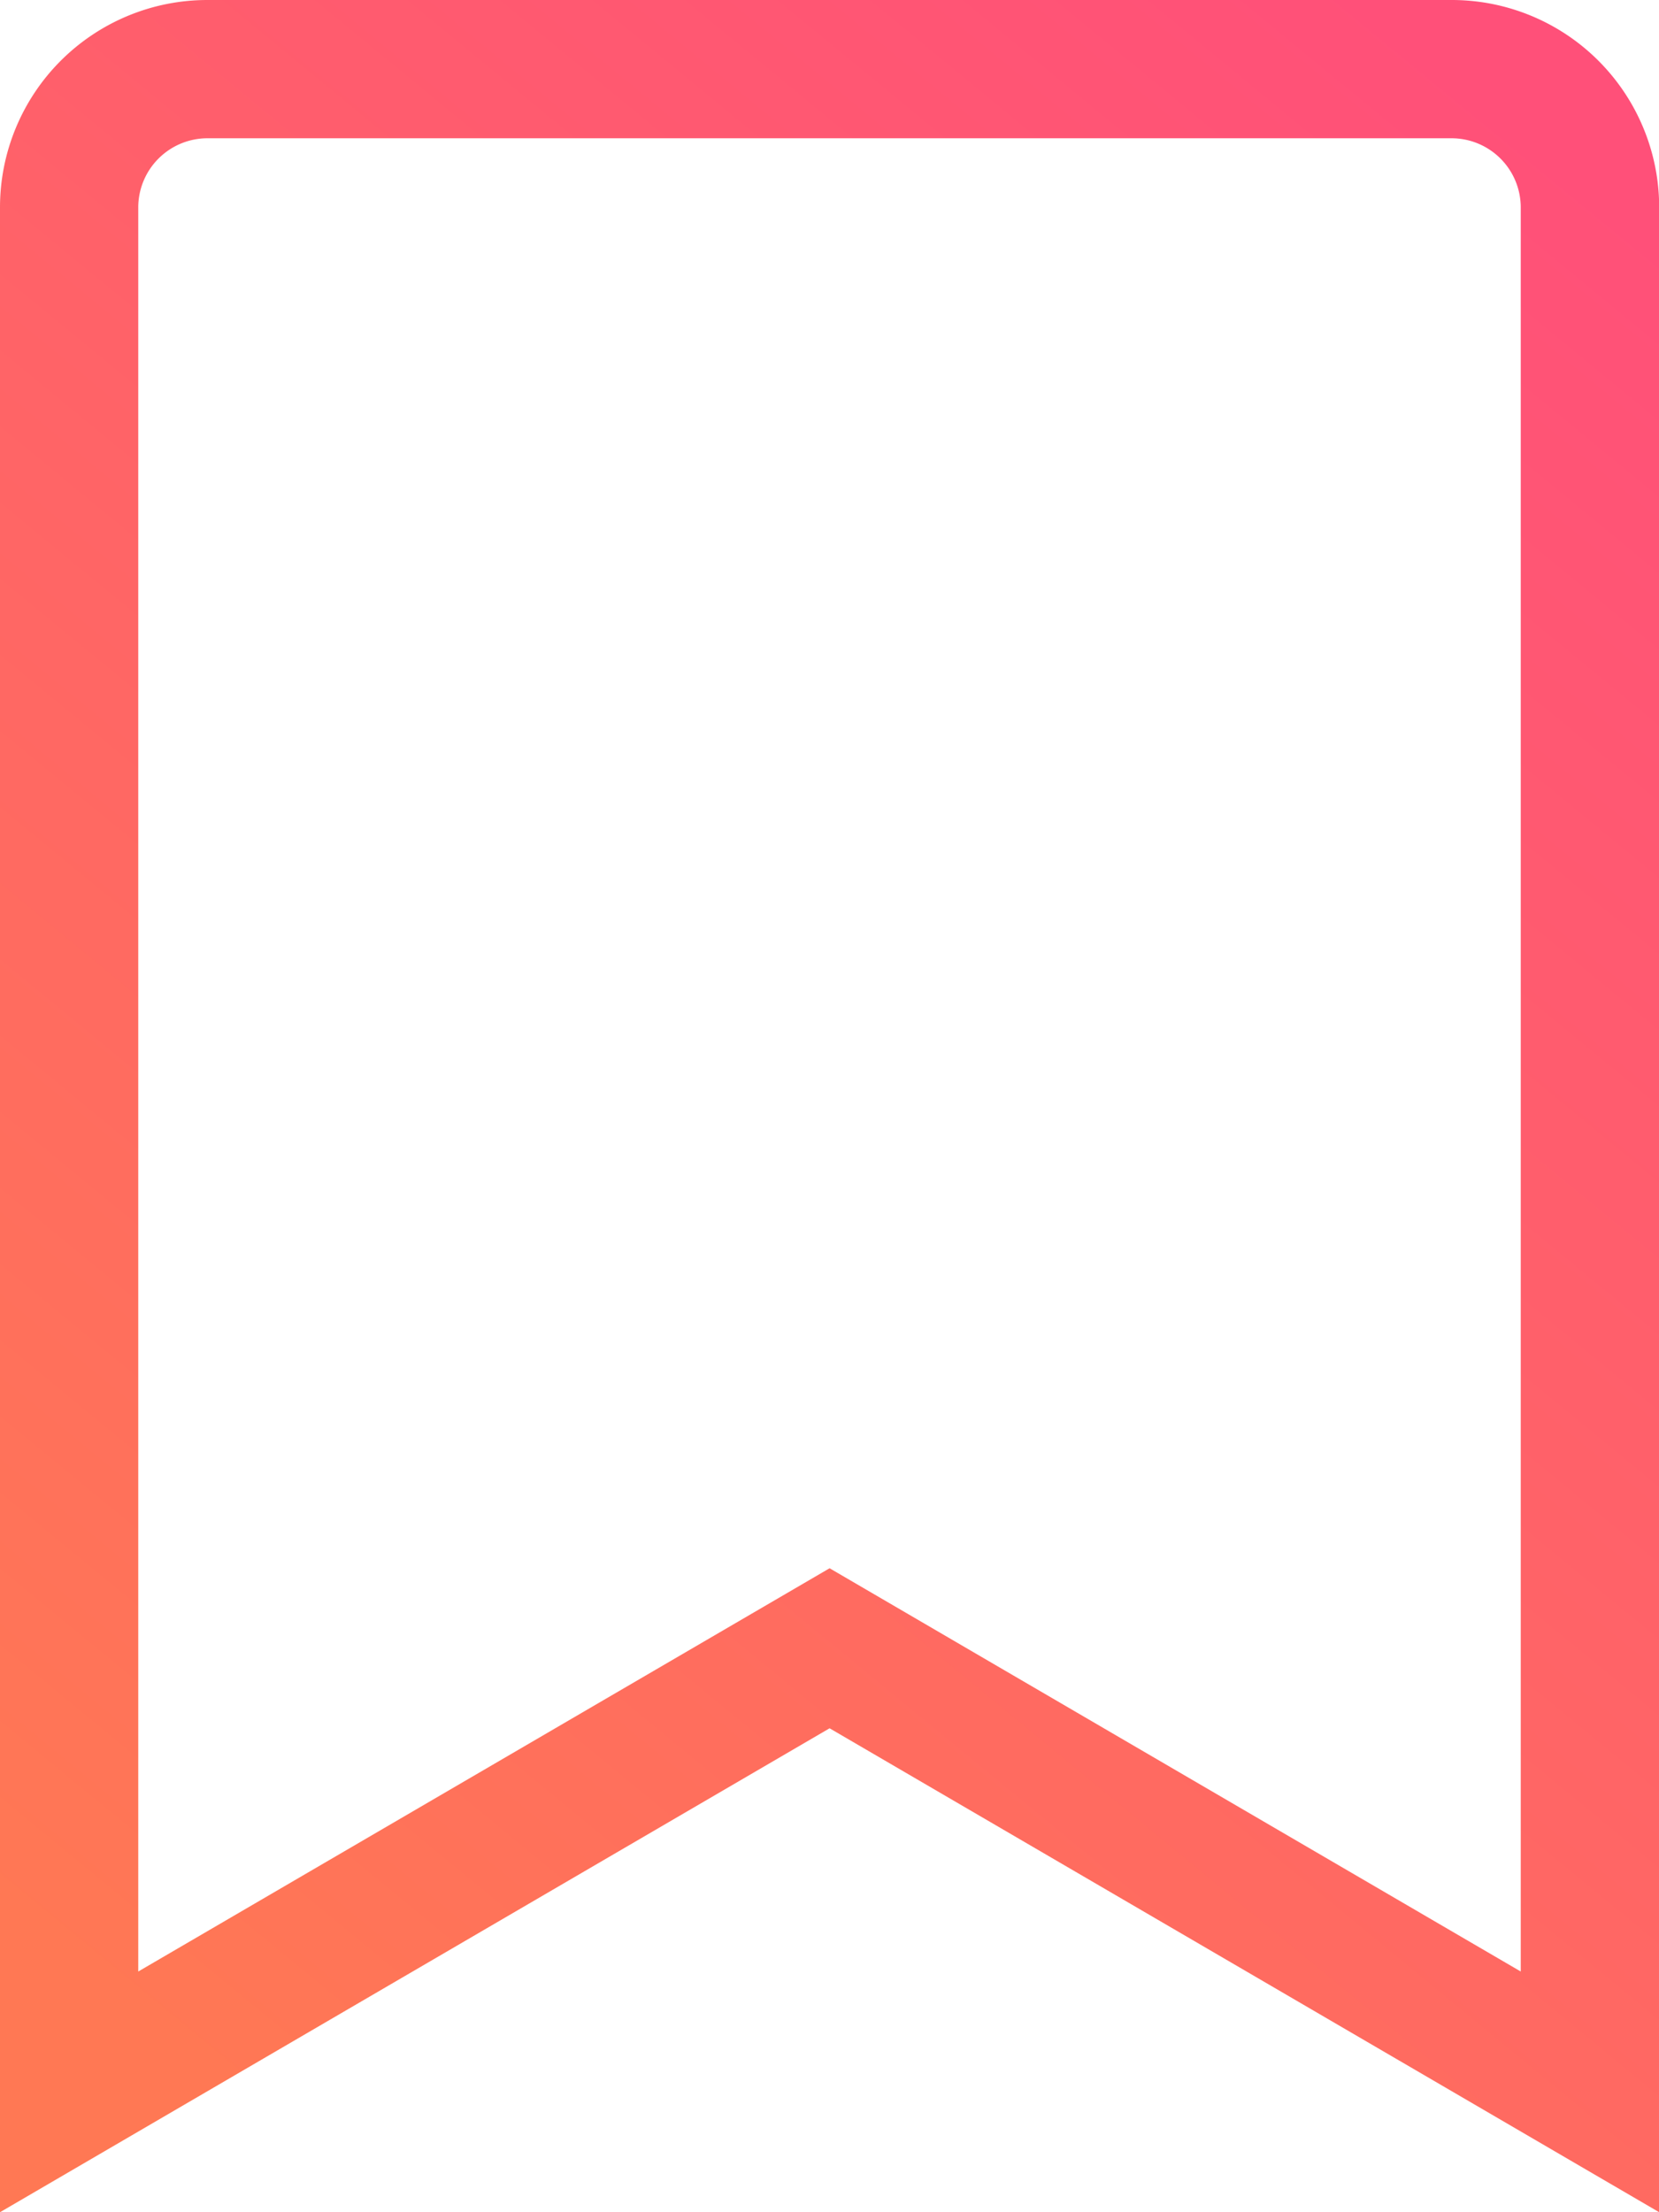 <svg xmlns="http://www.w3.org/2000/svg" xmlns:xlink="http://www.w3.org/1999/xlink" width="65.793" height="87.725" viewBox="0 0 65.793 87.725">
  <defs>
    <linearGradient id="linear-gradient" x1="0.842" x2="0.209" y2="1" gradientUnits="objectBoundingBox">
      <stop offset="0" stop-color="#ff5079"/>
      <stop offset="1" stop-color="#ff7854"/>
    </linearGradient>
  </defs>
  <path id="bookmark" d="M57.569,0H8.224A8.224,8.224,0,0,0,0,8.224v79.5l32.9-19.19,32.9,19.19V8.224A8.224,8.224,0,0,0,57.569,0Zm2.741,78.179L32.9,62.188,5.483,78.179V8.224A2.745,2.745,0,0,1,8.224,5.483H57.569a2.745,2.745,0,0,1,2.741,2.741Z" fill="url(#linear-gradient)"/>
</svg>
